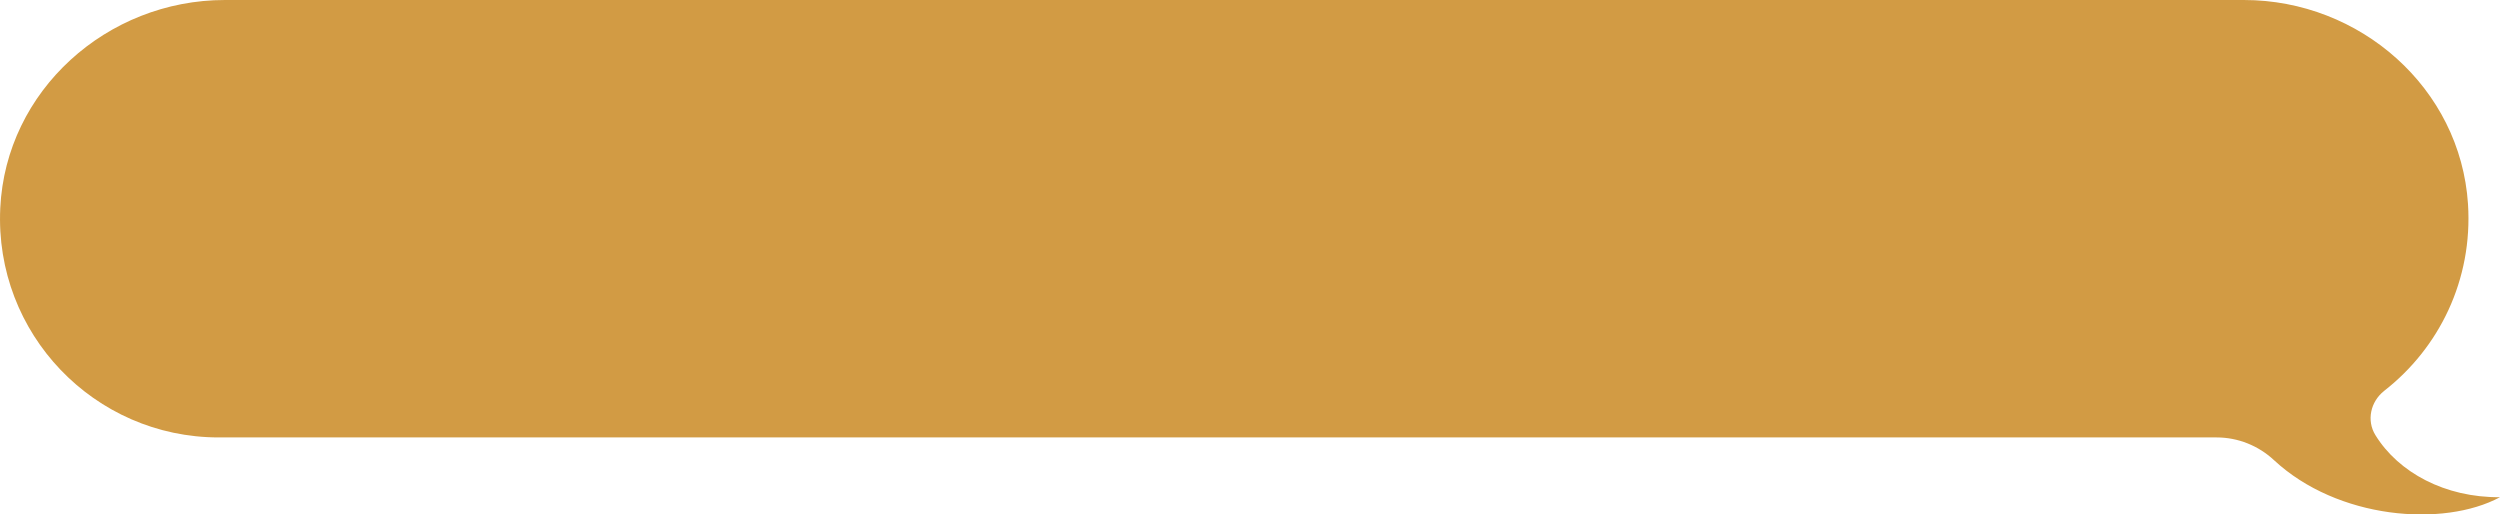 <?xml version="1.0" encoding="UTF-8"?> <svg xmlns="http://www.w3.org/2000/svg" id="b" viewBox="0 0 189.06 38.9"> <defs> <style>.d{fill:#d29b44;}</style> </defs> <g id="c"> <path class="d" d="m180.31,29.55c4.14-3.23,6.7-8.38,6.33-14.12-.57-8.77-8.16-15.43-16.95-15.43H17.01C8.1,0,.44,6.84.02,15.74c-.45,9.5,7.12,17.34,16.52,17.34h151.09c1.61,0,3.16.62,4.34,1.72,4.8,4.46,12.79,5.11,17.09,2.8-4.15.04-7.68-1.87-9.42-4.69-.69-1.11-.37-2.54.66-3.35Z"></path> </g> </svg> 